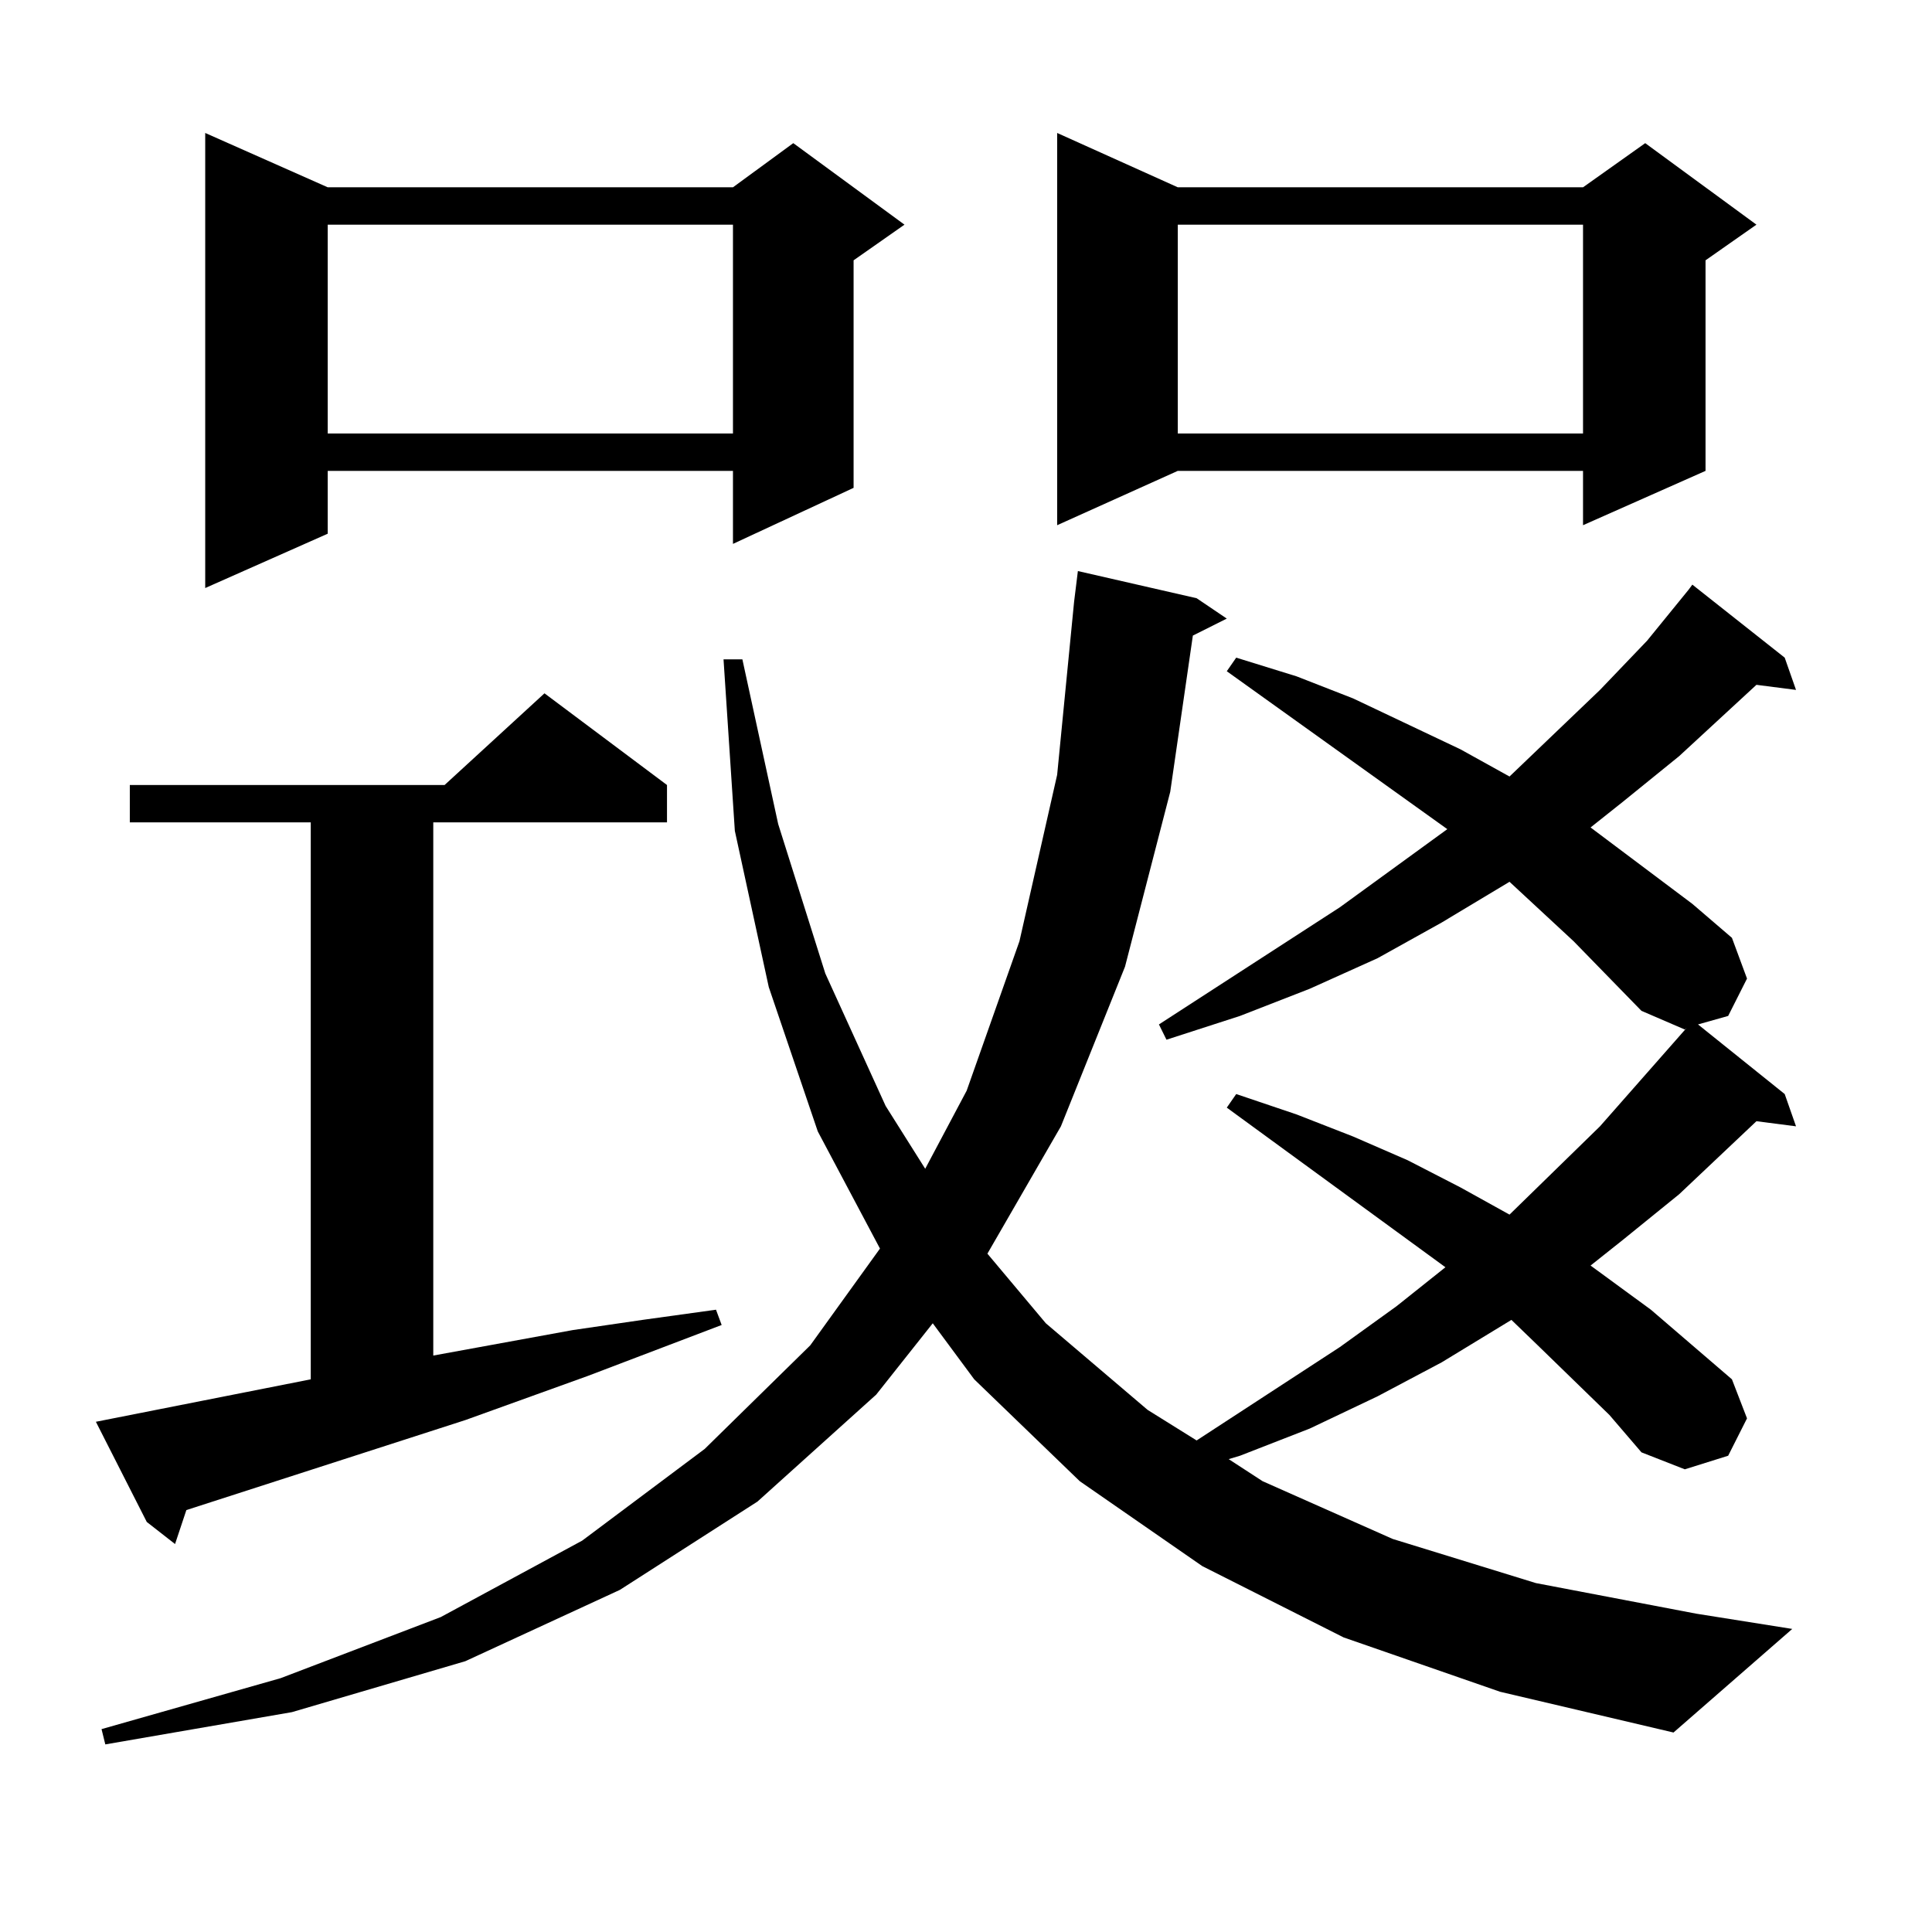 <?xml version="1.0" encoding="utf-8"?>
<!-- Generator: Adobe Illustrator 16.0.0, SVG Export Plug-In . SVG Version: 6.00 Build 0)  -->
<!DOCTYPE svg PUBLIC "-//W3C//DTD SVG 1.1//EN" "http://www.w3.org/Graphics/SVG/1.1/DTD/svg11.dtd">
<svg version="1.1" id="图层_1" xmlns="http://www.w3.org/2000/svg" xmlns:xlink="http://www.w3.org/1999/xlink" x="0px" y="0px"
	 width="1000px" height="1000px" viewBox="0 0 1000 1000" enable-background="new 0 0 1000 1000" xml:space="preserve">
<path d="M160.85,713.938V425.656H67.193V406.32h162.923l51.706-47.461l63.413,47.461v19.336H224.263v275.977l72.193-13.184
	l36.097-5.273l38.048-5.273l2.927,7.91l-69.267,26.367l-63.413,22.852L96.461,781.613l-5.854,17.578l-14.634-11.426L49.633,735.91
	L160.85,713.938z M695.471,847.531l-73.169-36.914l-63.413-43.945l-54.633-52.734l-21.463-29.004l-29.268,36.914l-61.462,55.371
	l-71.218,45.703l-79.998,36.914l-89.754,26.367l-96.583,16.699l-1.951-7.91l92.681-26.367l82.925-31.641l73.169-39.551
	l63.413-47.461l54.633-53.613l36.097-50.098l-32.194-60.645l-25.365-74.707l-17.561-80.859l-5.854-88.77h9.756l18.536,85.254
	l24.39,77.344l31.219,68.555l20.487,32.52l21.463-40.43l27.316-77.344l19.512-86.133l8.78-89.648l1.951-15.82l61.462,14.063
	l15.609,10.547l-17.561,8.789l-11.707,80.859l-23.414,90.527l-33.17,82.617l-38.048,65.918l30.243,36.035l52.682,44.824
	l25.365,15.82l74.145-48.34l29.268-21.094l25.365-20.215l-113.168-82.617l4.878-7.031l31.219,10.547l29.268,11.426l28.292,12.305
	l27.316,14.063l25.365,14.063l46.828-45.703l44.877-50.977l-0.976,0.879l-22.438-9.668l-35.121-36.035l-33.17-30.762l-35.121,21.094
	l-33.17,18.457l-35.121,15.82l-36.097,14.063l-38.048,12.305l-3.902-7.91l93.656-60.645l55.608-40.43l-114.144-81.738l4.878-7.031
	l31.219,9.668l29.268,11.426l55.608,26.367l25.365,14.063l46.828-44.824l24.39-25.488l21.463-26.367l1.951-2.637l47.804,37.793
	l5.854,16.699l-20.487-2.637l-39.999,36.914l-29.268,23.73l-16.585,13.184l52.682,39.551l20.487,17.578l7.805,21.094l-9.756,19.336
	l-15.609,4.395l44.877,36.035l5.854,16.699l-20.487-2.637l-39.999,37.793l-29.268,23.73l-16.585,13.184l31.219,22.852l41.95,36.035
	l7.805,20.215l-9.756,19.336l-22.438,7.031l-22.438-8.789l-16.585-19.336l-37.072-36.035l-13.658-13.184l-36.097,21.973
	l-33.17,17.578l-35.121,16.699l-36.097,14.063l-5.854,1.758l17.561,11.426l67.315,29.883l74.145,22.852l82.925,15.82l49.755,7.91
	l-61.462,53.613l-89.754-21.094L695.471,847.531z M169.63,96.945h209.751L410.6,74.094l57.56,42.188l-26.341,18.457v117.773
	l-62.438,29.004v-37.793H169.63v32.52l-63.413,28.125V68.82L169.63,96.945z M169.63,116.281v108.105h209.751V116.281H169.63z
	 M609.619,96.945H819.37l32.194-22.852l57.56,42.188l-26.341,18.457v108.984l-63.413,28.125v-28.125H609.619l-62.438,28.125V68.82
	L609.619,96.945z M609.619,116.281v108.105H819.37V116.281H609.619z"/>
</svg>
